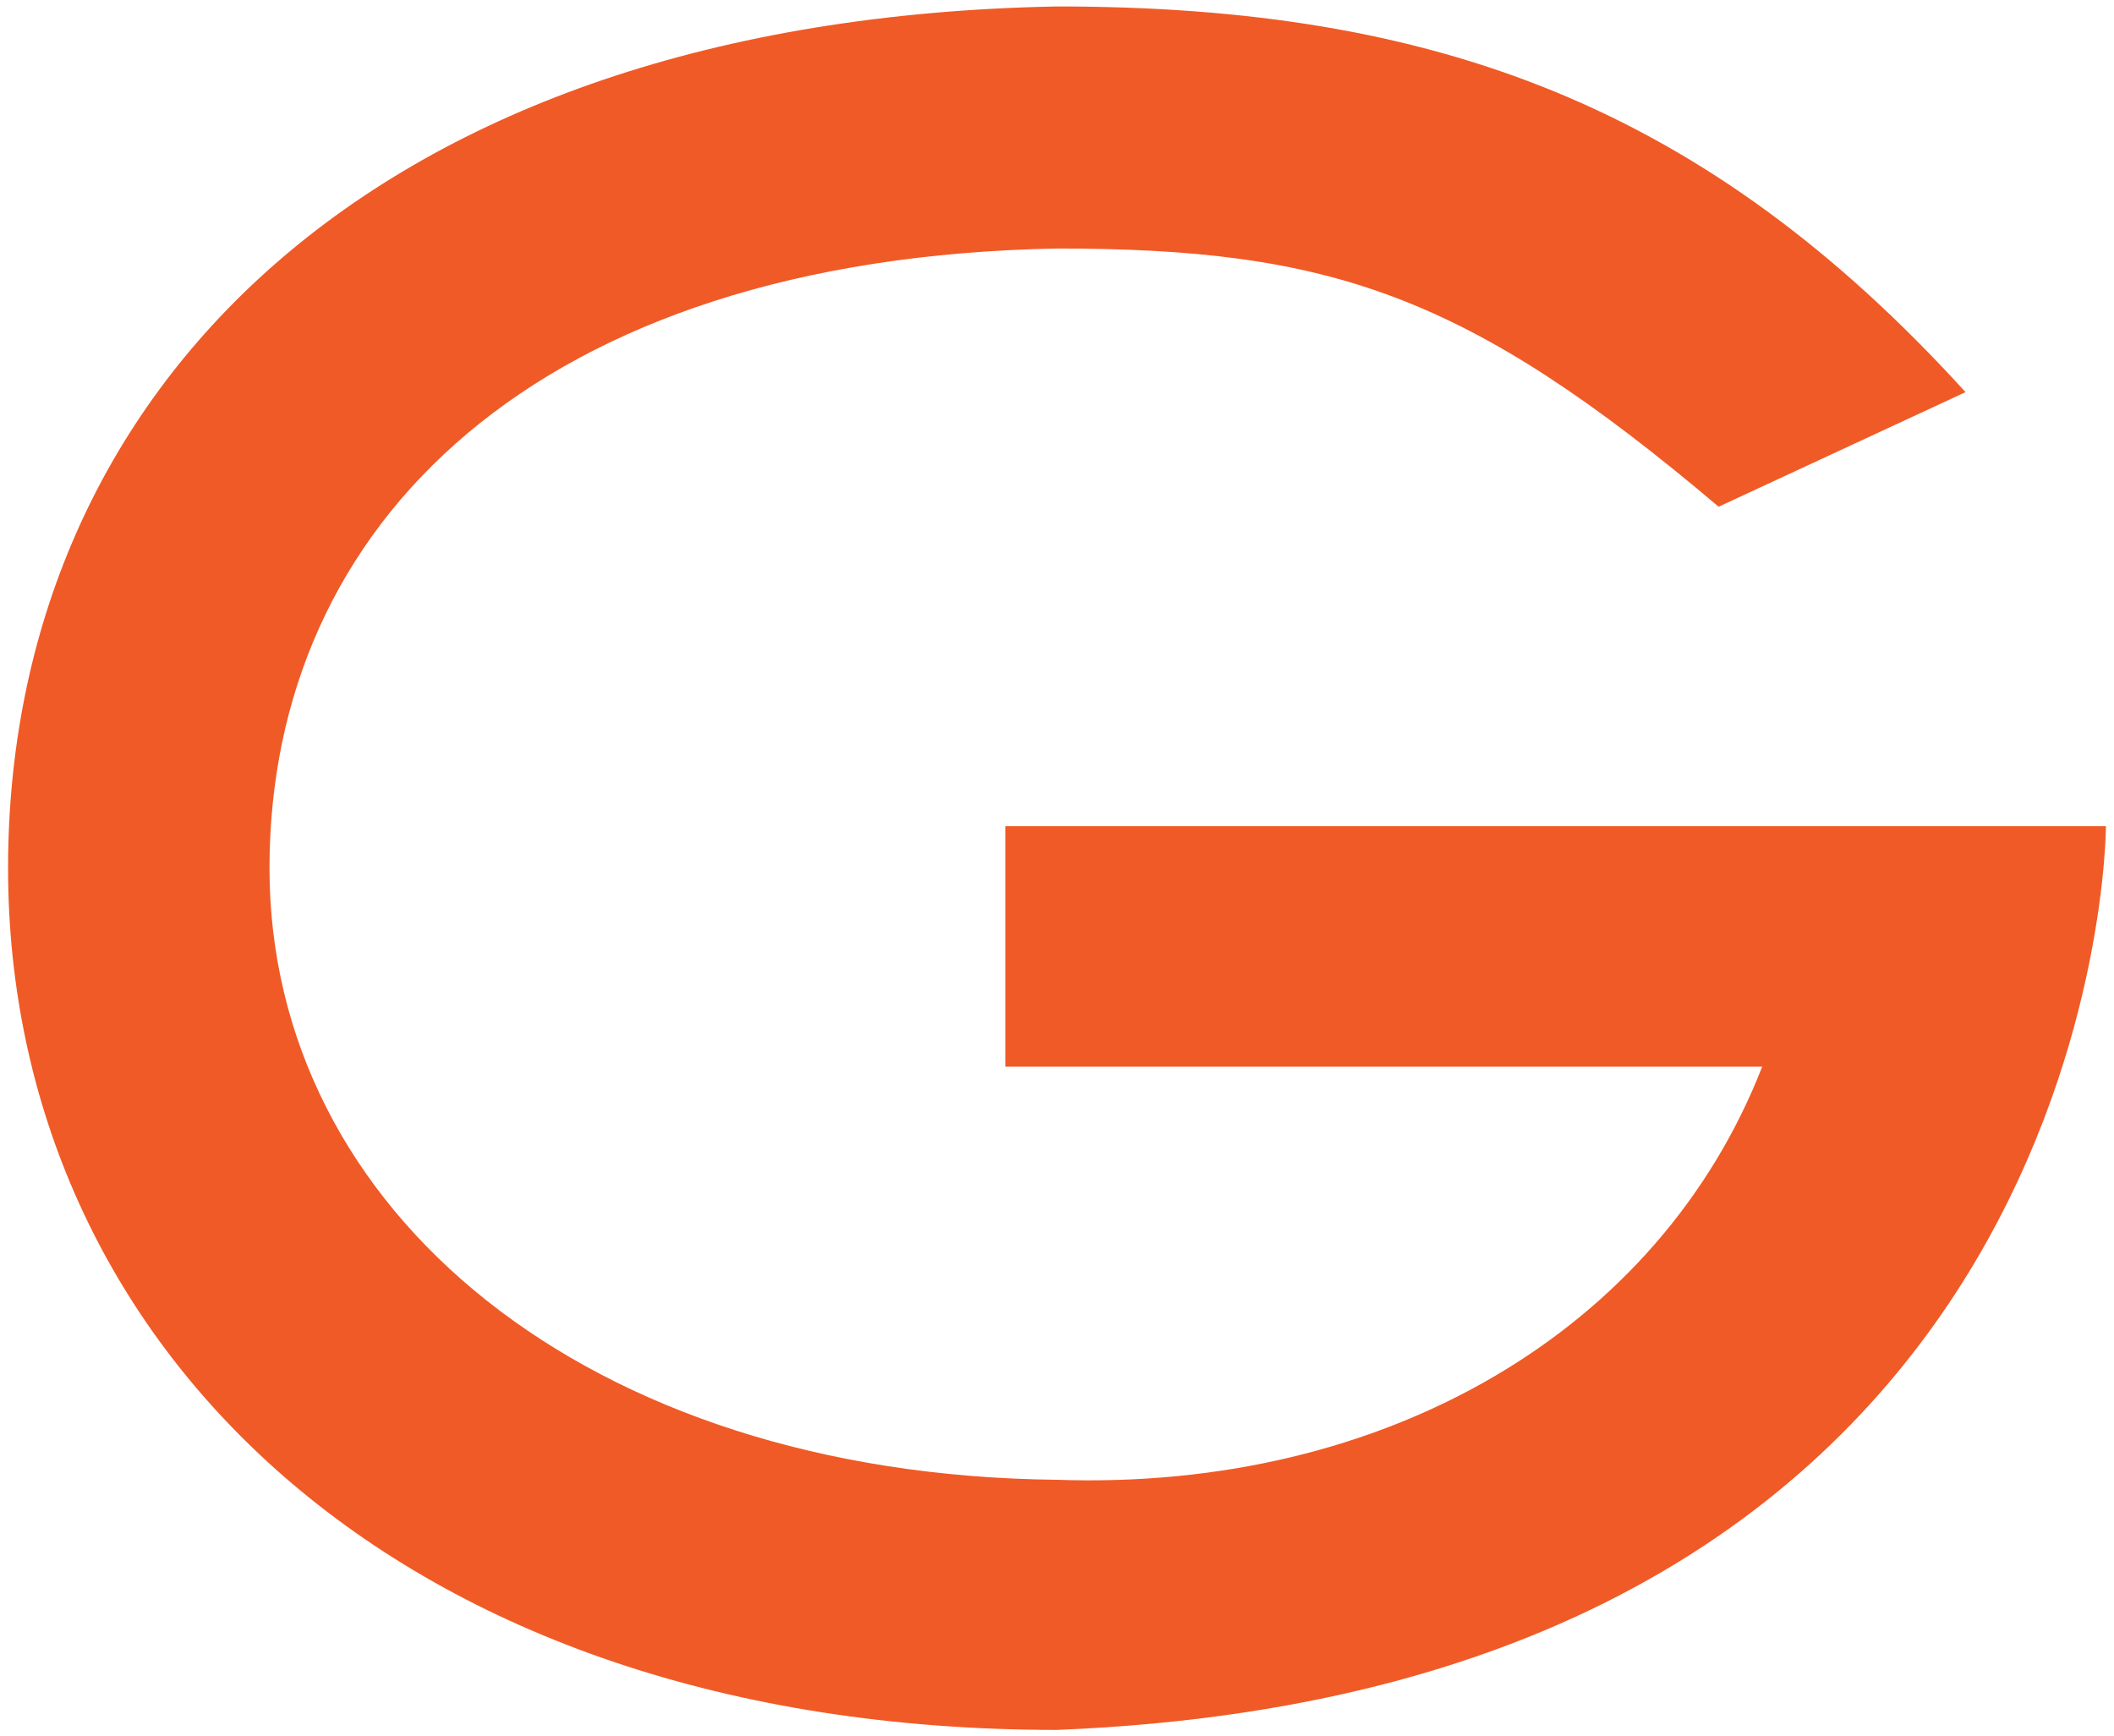 <svg xmlns="http://www.w3.org/2000/svg" xmlns:xlink="http://www.w3.org/1999/xlink" id="Layer_1" x="0px" y="0px" viewBox="0 0 131 107.6" style="enable-background:new 0 0 131 107.6;" xml:space="preserve">
<style type="text/css">
	.st0{opacity:0.5;fill:#F7F7F7;}
	.st1{opacity:0.75;}
	.st2{opacity:0.79;}
	.st3{clip-path:url(#SVGID_2_);fill:#FFFFFF;}
	.st4{fill:#F05A26;}
	.st5{fill:#FFFFFF;}
	.st6{fill:#58595B;}
	.st7{fill:#F05A26;stroke:#FFFFFF;stroke-width:3;stroke-miterlimit:10;}
	.st8{clip-path:url(#SVGID_4_);fill:#FFFFFF;}
	.st9{clip-path:url(#SVGID_6_);}
	.st10{fill:url(#SVGID_7_);}
	.st11{fill:url(#SVGID_8_);}
	.st12{opacity:7.000000e-02;}
	.st13{clip-path:url(#XMLID_402_);fill:#FFFFFF;}
	.st14{clip-path:url(#XMLID_403_);}
	.st15{fill:none;stroke:#F05A26;stroke-miterlimit:10;}
	.st16{fill:none;stroke:#414042;stroke-miterlimit:10;}
	.st17{fill:#414042;}
	.st18{fill:none;}
	.st19{fill:#F05A29;}
	.st20{opacity:0.5;clip-path:url(#SVGID_14_);fill:url(#SVGID_15_);}
	.st21{opacity:0.5;clip-path:url(#SVGID_17_);fill:url(#SVGID_18_);}
	.st22{opacity:0.5;clip-path:url(#SVGID_20_);fill:url(#SVGID_21_);}
	.st23{opacity:0.5;clip-path:url(#SVGID_23_);fill:url(#SVGID_24_);}
	.st24{opacity:0.5;clip-path:url(#SVGID_26_);fill:url(#SVGID_27_);}
	.st25{opacity:0.5;clip-path:url(#SVGID_29_);fill:url(#SVGID_30_);}
	.st26{opacity:0.5;clip-path:url(#SVGID_32_);fill:url(#SVGID_33_);}
	.st27{opacity:0.5;clip-path:url(#SVGID_35_);fill:url(#SVGID_36_);}
	.st28{opacity:0.5;clip-path:url(#SVGID_38_);fill:url(#SVGID_39_);}
	.st29{opacity:0.5;clip-path:url(#SVGID_41_);fill:url(#SVGID_42_);}
	.st30{opacity:0.6;}
	.st31{fill:#D8DBE8;}
	.st32{clip-path:url(#SVGID_44_);}
	.st33{fill:url(#SVGID_45_);}
	.st34{fill:url(#SVGID_46_);}
	.st35{clip-path:url(#SVGID_48_);}
	.st36{opacity:0.4;}
	.st37{opacity:0.16;}
	.st38{fill-rule:evenodd;clip-rule:evenodd;}
	.st39{opacity:0.25;}
	.st40{fill:#657177;}
	.st41{fill:#F16623;}
	.st42{fill:#284166;}
	.st43{fill:none;stroke:#CB4027;stroke-miterlimit:10;}
</style>
<path id="XMLID_363_" class="st4" d="M109.2,66.1c-6.4,16.4-23.4,26.3-43.7,25.6c-29.2-0.3-48.8-16.7-48.8-37.9  c0-21.3,16.5-37.8,48.8-38.4c16.9,0,25.4,2.8,41,16l15.3-7.1C105.7,6.6,89,0.4,65.5,0.4c-42.6,0.8-65,24-65,53.4  c0,29.4,24,53.4,65,53.4c65-2.6,65-56,65-56H62.3v14.9H109.2L109.2,66.1z"></path>
</svg>